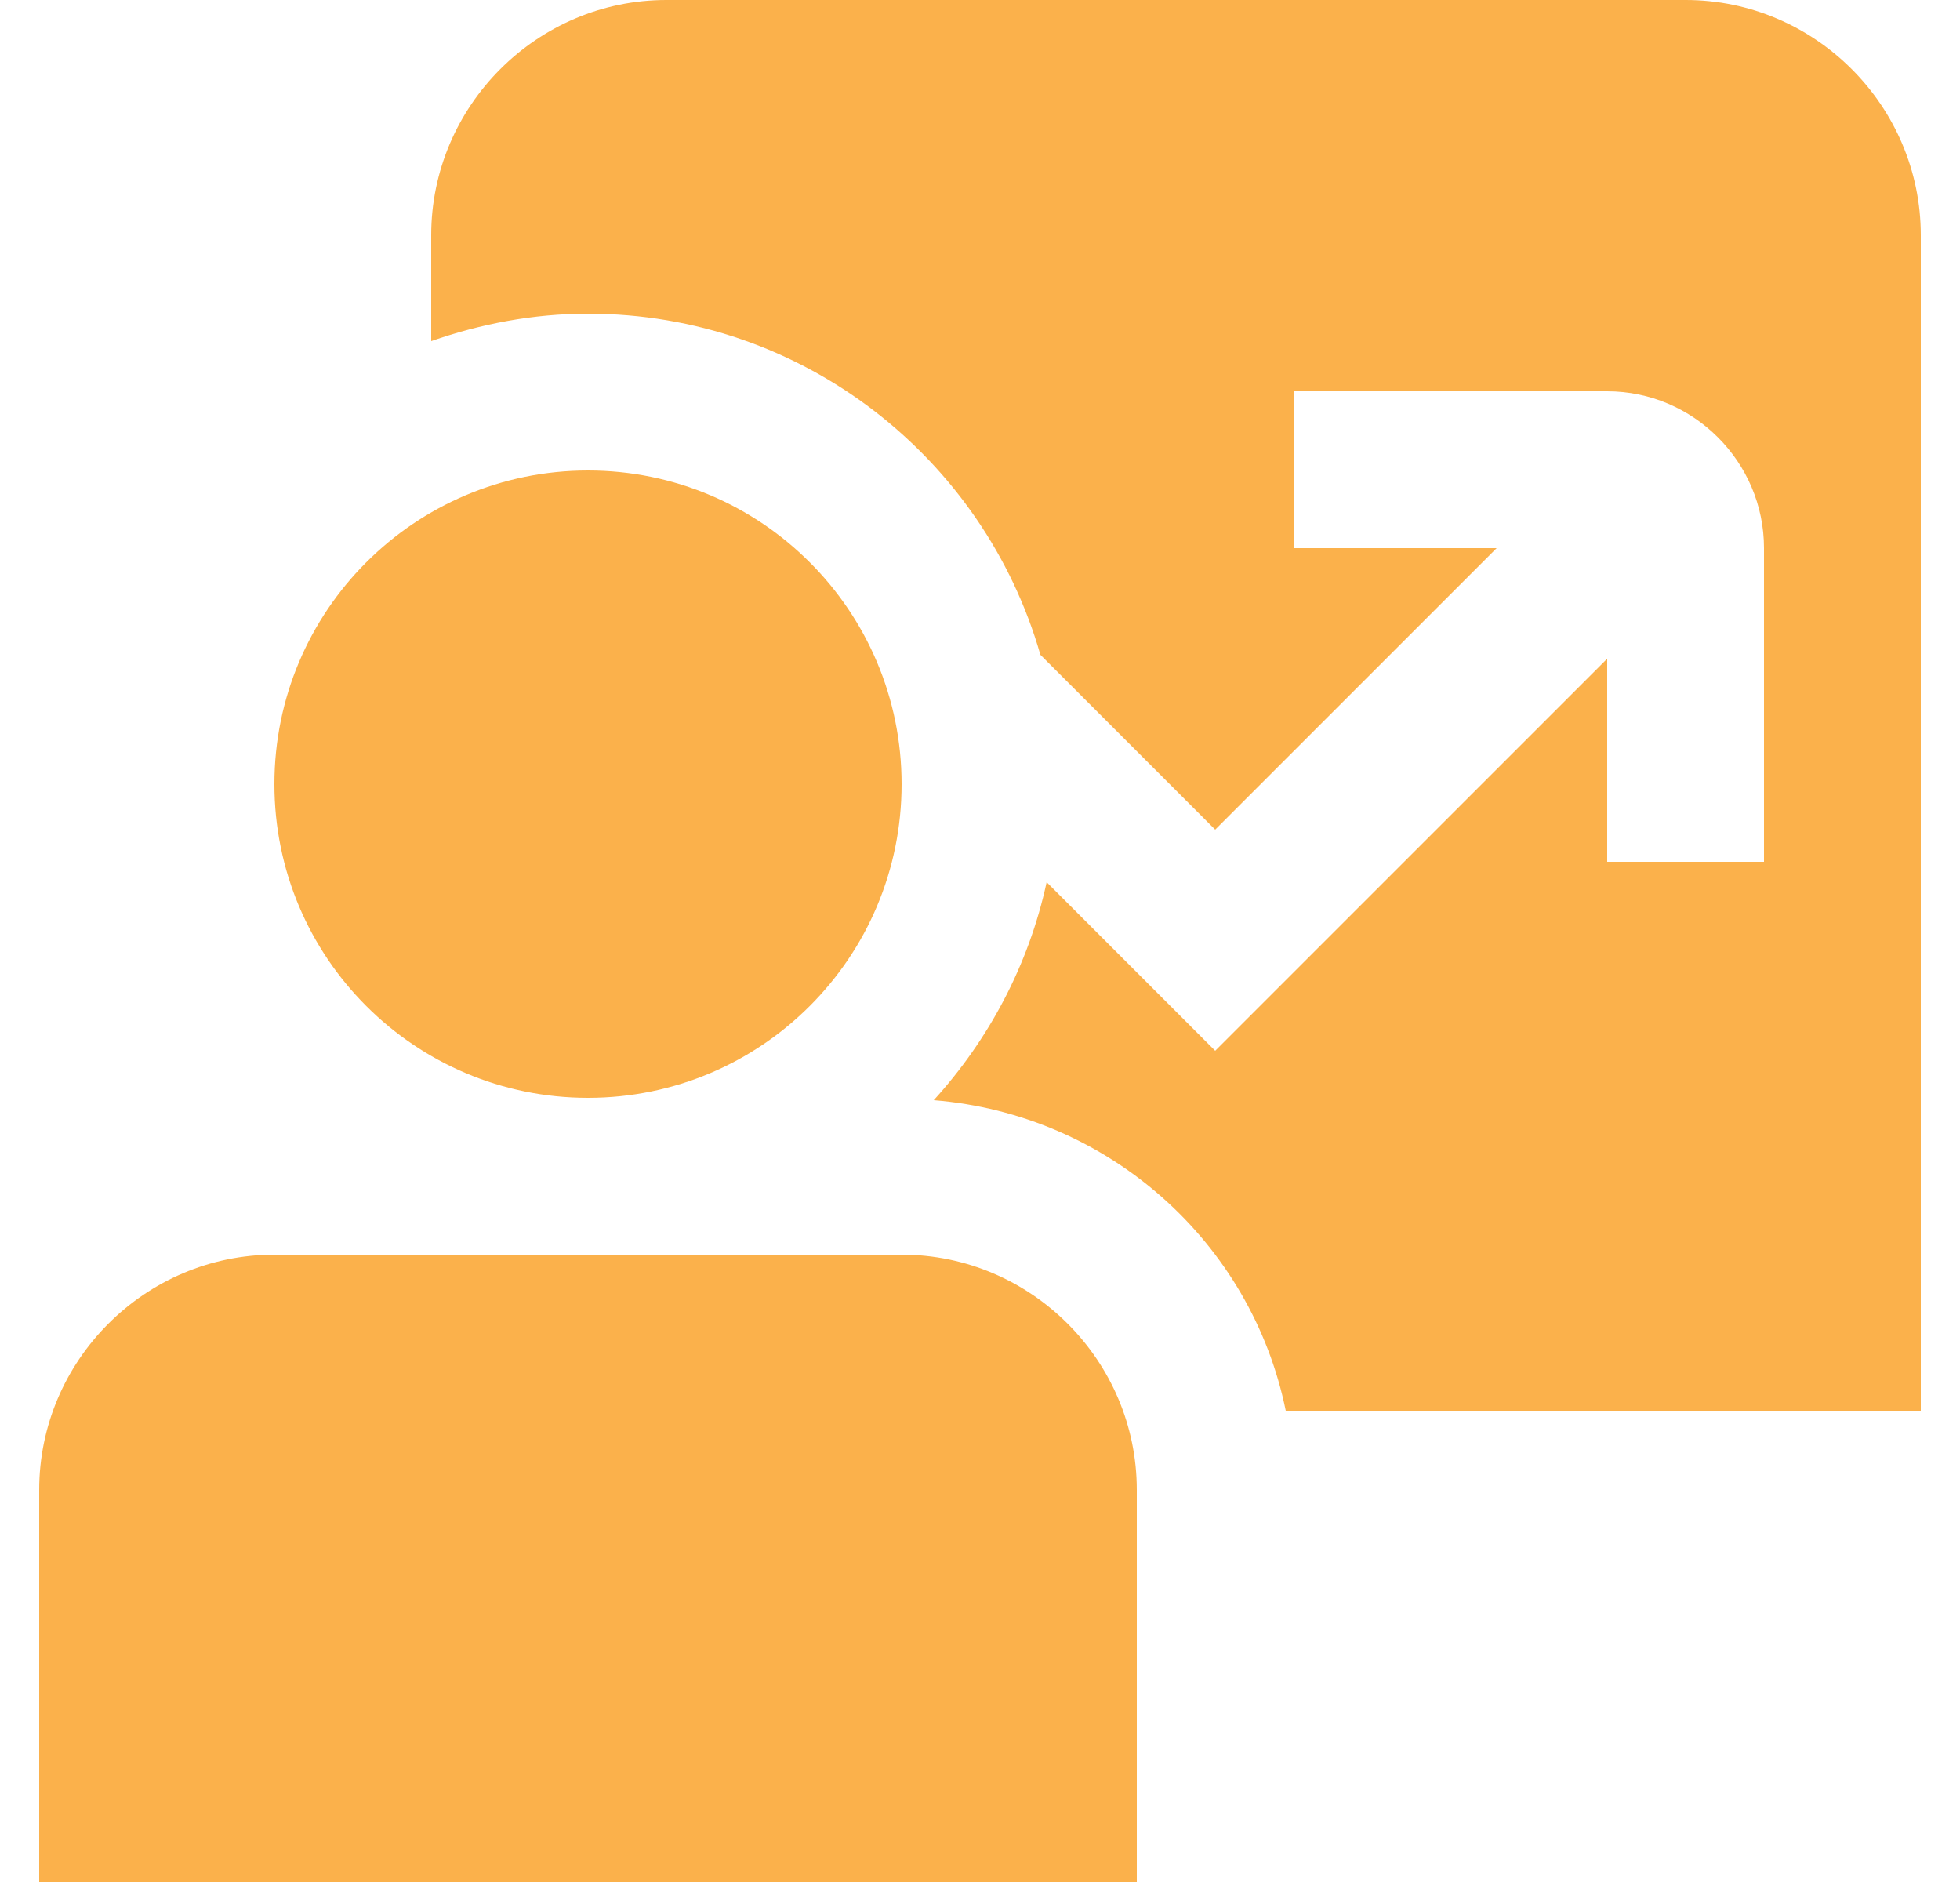 <?xml version="1.0" encoding="UTF-8"?> <svg xmlns="http://www.w3.org/2000/svg" width="25" height="24" viewBox="0 0 25 24" fill="none"><g clip-path="url(#clip0_3662_462)"><path d="M7.5 14C5.29 14 3.5 12.21 3.5 10C3.5 7.79 5.29 6 7.5 6C9.71 6 11.5 7.79 11.5 10C11.5 12.21 9.71 14 7.5 14ZM14.5 24H0.5V19C0.5 17.35 1.85 16 3.5 16H11.5C13.15 16 14.5 17.35 14.5 19V24ZM21.5 0H8.5C6.85 0 5.5 1.35 5.5 3V4.35C6.13 4.13 6.8 4 7.5 4C10.24 4 12.55 5.84 13.27 8.35L15.5 10.58L19.09 6.99H16.5V4.99H20.5C21.6 4.99 22.5 5.89 22.5 6.99V10.99H20.5V8.4L15.5 13.4L13.35 11.25C13.12 12.31 12.61 13.26 11.91 14.03C14.14 14.21 15.96 15.84 16.4 17.99H24.5V3C24.5 1.35 23.15 0 21.5 0Z" fill="#FBB14B"></path></g><defs><clipPath id="clip0_3662_462"><rect width="24" height="24" fill="white" transform="translate(0.5)"></rect></clipPath></defs></svg> 